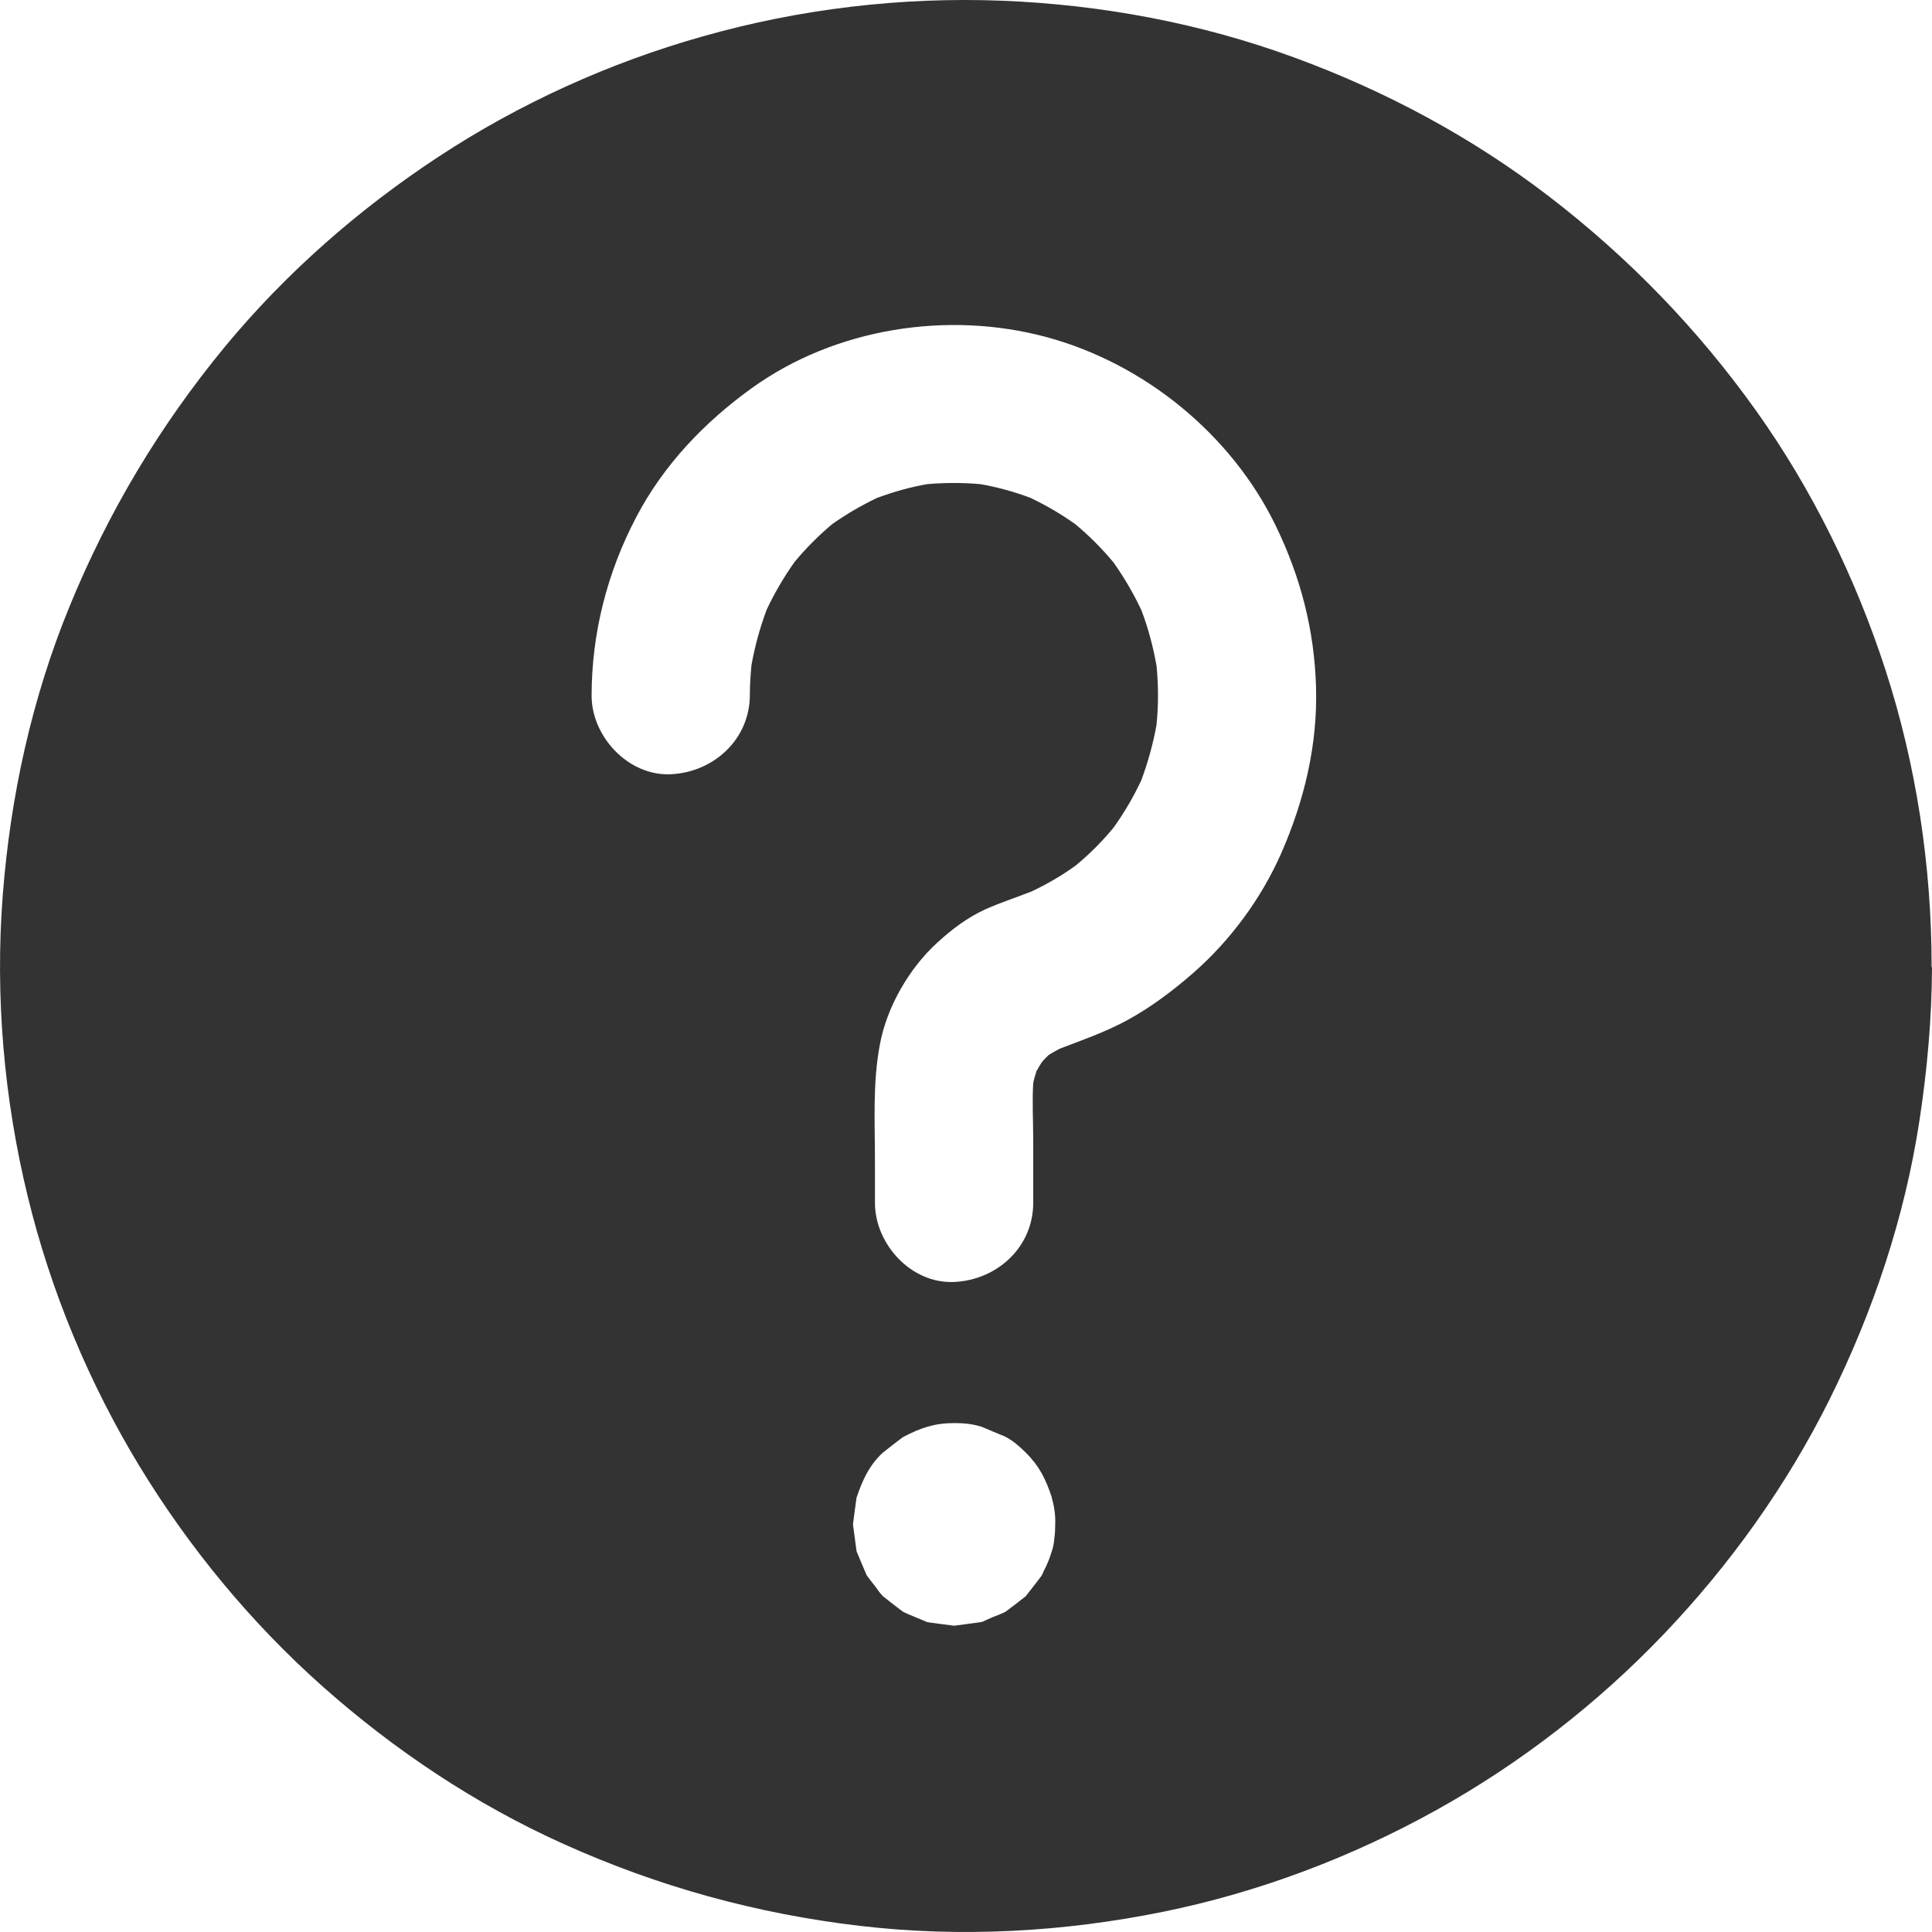 <svg width="24" height="24" viewBox="0 0 24 24" fill="none" xmlns="http://www.w3.org/2000/svg">
<path d="M23.995 12.005V12.002C23.995 10.761 23.806 9.505 23.422 8.322C23.051 7.179 22.513 6.083 21.817 5.105C21.09 4.085 20.229 3.197 19.236 2.435C18.28 1.703 17.216 1.132 16.085 0.717C14.922 0.289 13.686 0.058 12.449 0.009C11.201 -0.04 9.932 0.11 8.73 0.452C7.573 0.778 6.454 1.285 5.449 1.946C4.453 2.6 3.546 3.396 2.789 4.313C1.983 5.292 1.344 6.361 0.864 7.533C0.395 8.676 0.129 9.893 0.034 11.122C-0.062 12.373 0.048 13.649 0.346 14.868C0.631 16.041 1.105 17.179 1.73 18.209C2.347 19.224 3.119 20.16 4.008 20.95C4.903 21.744 5.908 22.415 7 22.906C8.177 23.437 9.401 23.774 10.684 23.924C11.938 24.071 13.211 24 14.448 23.749C15.635 23.508 16.79 23.071 17.847 22.483C18.885 21.906 19.846 21.161 20.667 20.301C21.49 19.44 22.196 18.452 22.727 17.385C23.27 16.291 23.661 15.124 23.845 13.915C23.941 13.285 23.997 12.653 24 12.019C23.997 12.017 23.995 12.009 23.995 12.005ZM13.108 18.939C13.108 18.995 13.106 19.049 13.098 19.104C13.091 19.187 13.081 19.226 13.062 19.283C13.037 19.364 13.005 19.443 12.963 19.521C12.956 19.541 12.951 19.553 12.936 19.578C12.872 19.662 12.808 19.745 12.744 19.826L12.742 19.829C12.735 19.836 12.496 20.02 12.489 20.023C12.442 20.047 12.363 20.077 12.336 20.087C12.184 20.151 12.241 20.136 12.184 20.151C12.076 20.165 11.965 20.18 11.857 20.195C11.855 20.195 11.855 20.195 11.852 20.195C11.84 20.195 11.53 20.153 11.52 20.151C11.505 20.146 11.24 20.035 11.223 20.025C11.22 20.023 11.218 20.023 11.216 20.02C11.203 20.013 10.975 19.836 10.965 19.826C10.93 19.787 10.896 19.743 10.866 19.698C10.832 19.657 10.8 19.615 10.768 19.571C10.768 19.571 10.768 19.568 10.766 19.568C10.724 19.47 10.682 19.372 10.643 19.276C10.643 19.273 10.64 19.271 10.64 19.266C10.626 19.158 10.611 19.047 10.596 18.939V18.936C10.596 18.924 10.638 18.617 10.64 18.605C10.64 18.602 10.643 18.6 10.643 18.597C10.712 18.391 10.8 18.199 10.965 18.047C10.977 18.037 11.203 17.86 11.218 17.852C11.22 17.852 11.223 17.85 11.225 17.848C11.439 17.737 11.609 17.678 11.855 17.678C11.965 17.678 12.081 17.688 12.186 17.722C12.189 17.722 12.189 17.722 12.191 17.722C12.29 17.764 12.388 17.806 12.484 17.845C12.58 17.894 12.666 17.968 12.742 18.044C12.912 18.214 12.988 18.369 13.064 18.595C13.064 18.597 13.066 18.6 13.066 18.602C13.066 18.605 13.066 18.607 13.066 18.61C13.098 18.718 13.113 18.826 13.108 18.939ZM15.913 10.606C15.667 11.162 15.286 11.68 14.829 12.081C14.573 12.305 14.298 12.513 13.998 12.676C13.73 12.821 13.447 12.919 13.165 13.027C13.118 13.052 13.074 13.076 13.03 13.103C13 13.13 12.971 13.16 12.944 13.192C12.919 13.229 12.897 13.268 12.875 13.307C12.86 13.357 12.845 13.403 12.835 13.455C12.821 13.688 12.835 13.927 12.835 14.158V14.942C12.835 15.493 12.386 15.901 11.852 15.925C11.321 15.95 10.869 15.456 10.869 14.942V14.436C10.869 13.949 10.839 13.457 10.93 12.976C11.016 12.508 11.294 12.029 11.643 11.71C11.82 11.547 12.019 11.397 12.238 11.297C12.425 11.213 12.617 11.152 12.803 11.078C12.803 11.078 12.803 11.078 12.806 11.078C13 10.987 13.187 10.879 13.361 10.753C13.534 10.611 13.691 10.454 13.833 10.281C13.966 10.095 14.082 9.898 14.178 9.692C14.261 9.468 14.325 9.237 14.367 9.003C14.391 8.76 14.391 8.514 14.367 8.271C14.325 8.035 14.264 7.804 14.178 7.578C14.079 7.369 13.964 7.172 13.831 6.985C13.688 6.813 13.528 6.653 13.357 6.511C13.18 6.385 12.995 6.277 12.799 6.184C12.597 6.108 12.39 6.051 12.177 6.014C11.958 5.995 11.739 5.995 11.52 6.014C11.306 6.051 11.098 6.11 10.893 6.186C10.697 6.28 10.512 6.388 10.335 6.513C10.166 6.656 10.011 6.811 9.871 6.98C9.738 7.167 9.623 7.364 9.524 7.573C9.441 7.796 9.377 8.027 9.335 8.263C9.323 8.386 9.315 8.509 9.315 8.635C9.313 9.185 8.866 9.593 8.332 9.618C7.804 9.642 7.346 9.148 7.349 8.635C7.351 7.863 7.543 7.111 7.902 6.427C8.241 5.778 8.748 5.247 9.338 4.822C10.375 4.075 11.774 3.856 13.002 4.188C14.219 4.517 15.303 5.402 15.851 6.538C16.156 7.167 16.328 7.828 16.348 8.531C16.37 9.249 16.203 9.947 15.913 10.606Z" fill="#333333"/>
</svg>
